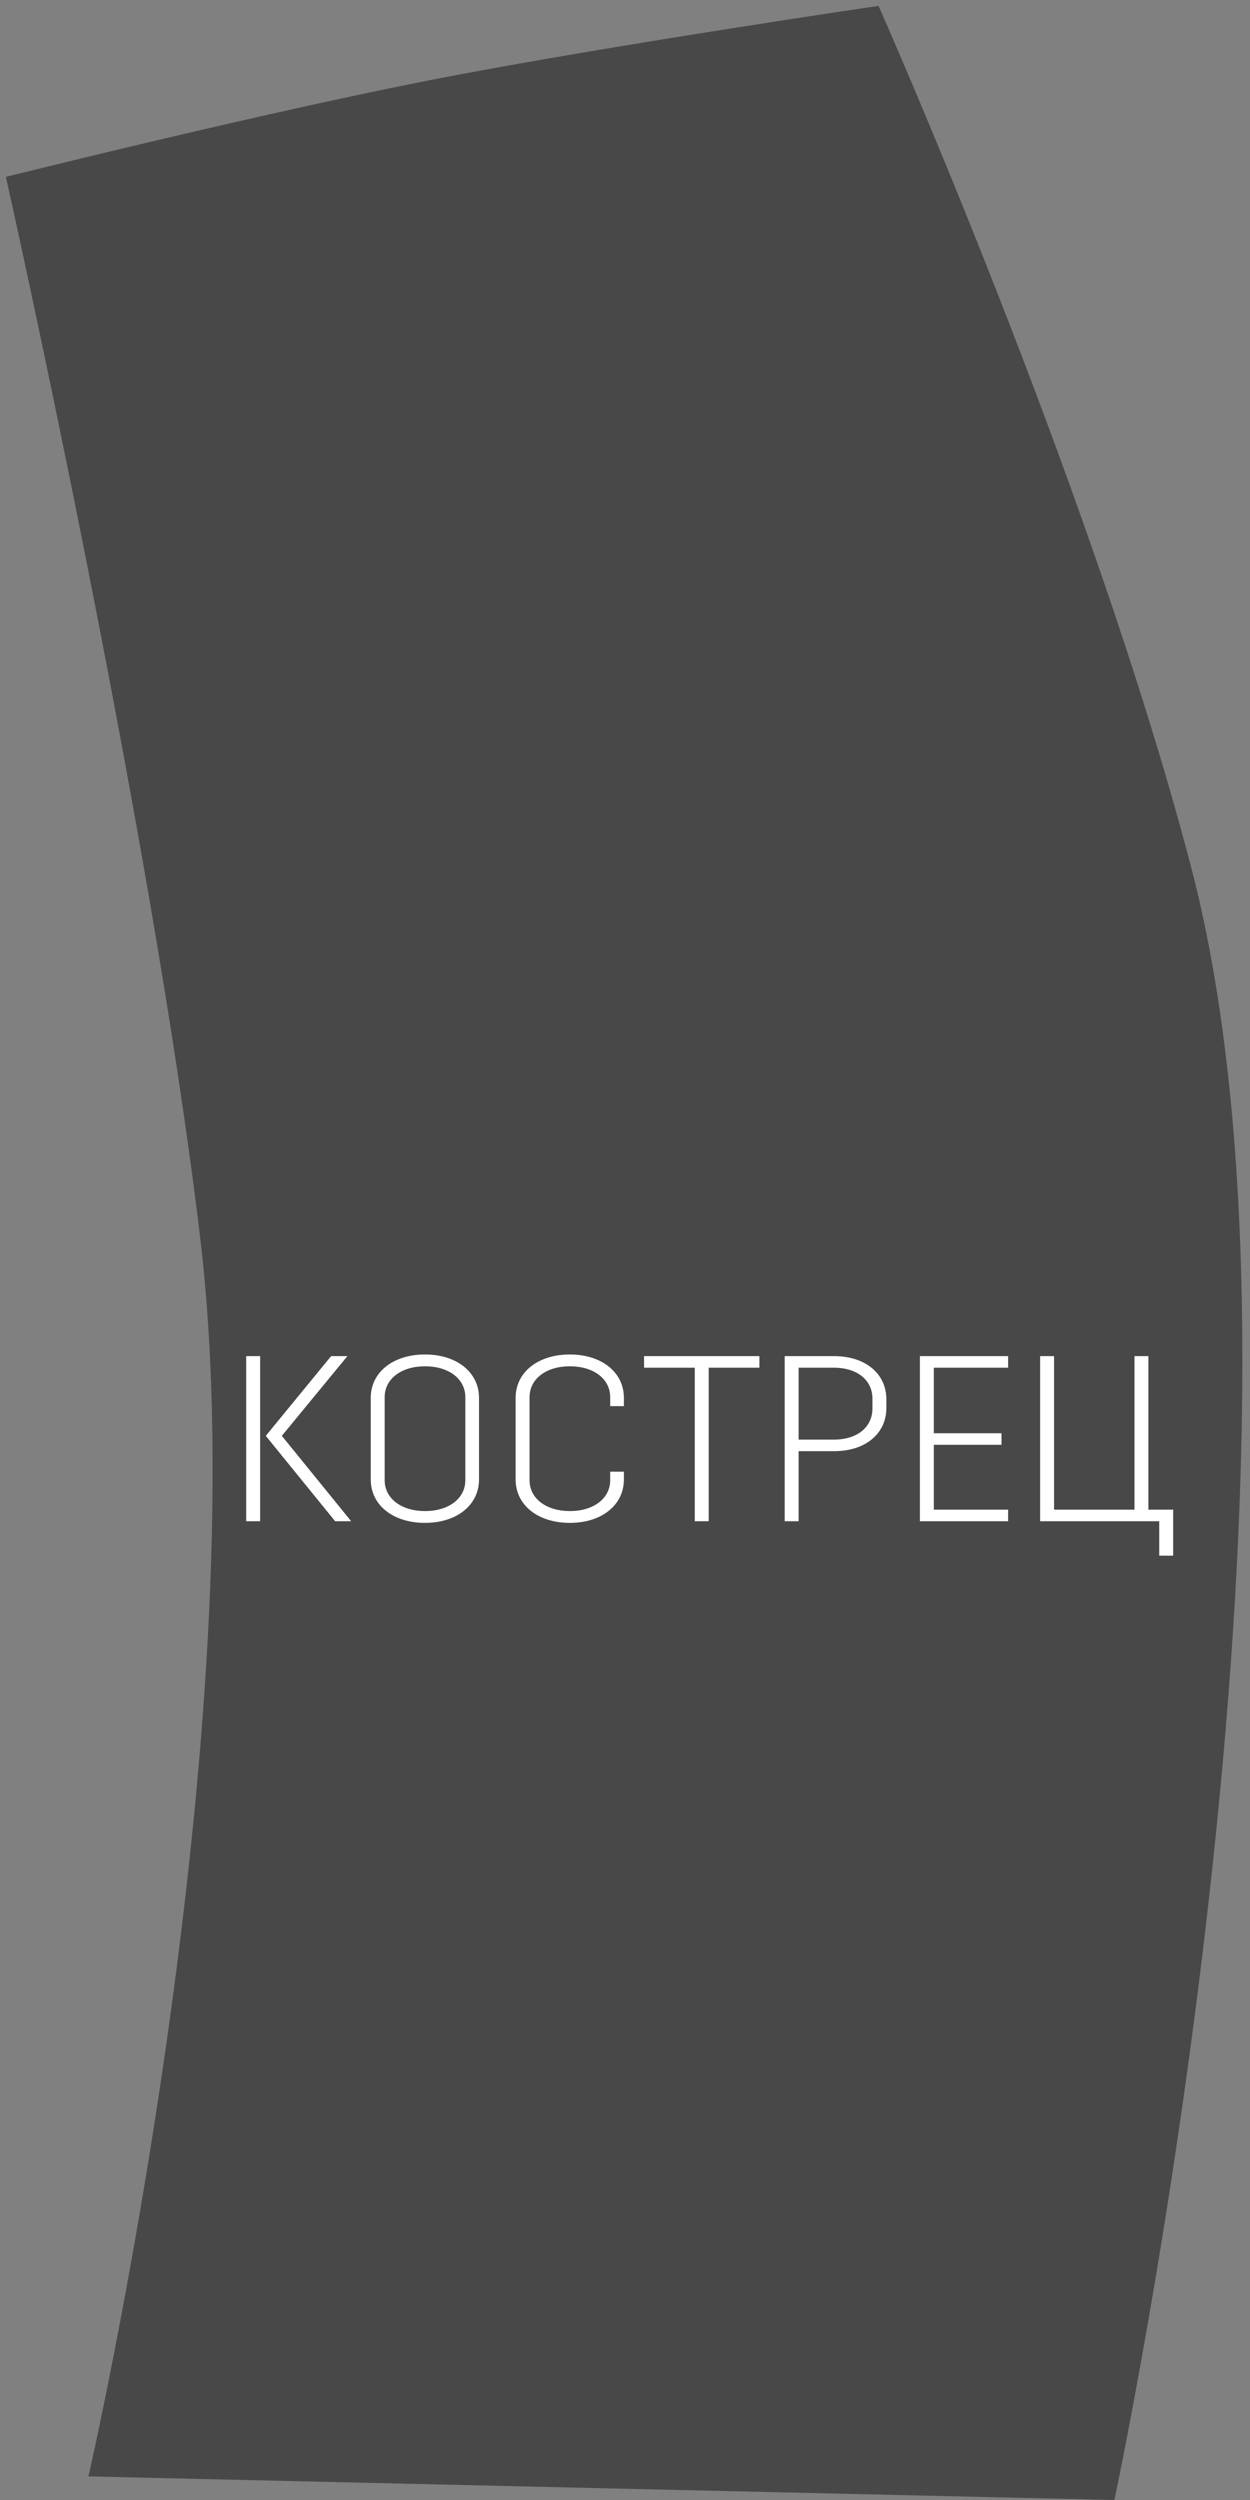 <?xml version="1.0" encoding="UTF-8"?> <svg xmlns="http://www.w3.org/2000/svg" width="106" height="212" viewBox="0 0 106 212" fill="none"><rect x="0" y="0" width="106" height="212" fill="#808080" stroke="none"/> <path d="M0.5 15C0.5 15 23.241 9.31 38 6.5C52.938 3.656 74.5 0.5 74.5 0.5C74.5 0.5 92.5 41 101 73.5C113.722 122.143 94.5 212 94.5 212L7.5 210C7.5 210 21.98 147 16.98 105C12.778 69.708 0.5 15 0.5 15Z" fill="#323131" fill-opacity="0.7"></path> <path d="M20.879 129H22.059V115H20.879V129ZM28.419 129H29.779L23.899 121.76L29.459 115H28.079L22.539 121.76L28.419 129ZM40.62 125.46V118.54C40.62 116.36 38.72 114.86 36.04 114.86C33.34 114.86 31.44 116.36 31.44 118.54V125.46C31.44 127.64 33.34 129.14 36.04 129.14C38.72 129.14 40.62 127.64 40.62 125.46ZM39.46 125.52C39.46 127.08 38.04 128.14 36.04 128.14C34.04 128.14 32.62 127.08 32.62 125.52V118.48C32.62 116.92 34.04 115.86 36.04 115.86C38.04 115.86 39.46 116.92 39.46 118.48V125.52ZM51.745 124.8V125.52C51.745 127.08 50.325 128.14 48.325 128.14C46.325 128.14 44.906 127.08 44.906 125.52V118.48C44.906 116.92 46.325 115.86 48.325 115.86C50.325 115.86 51.745 116.92 51.745 118.48V119.24H52.906V118.54C52.906 116.36 51.005 114.86 48.325 114.86C45.626 114.86 43.725 116.36 43.725 118.54V125.46C43.725 127.64 45.626 129.14 48.325 129.14C51.005 129.14 52.906 127.64 52.906 125.46V124.8H51.745ZM64.397 115H54.617V115.98H58.917V129H60.097V115.98H64.397V115ZM70.723 123.06C73.403 123.06 75.163 121.56 75.163 119.4V118.66C75.163 116.5 73.403 115 70.723 115H66.543V129H67.723V123.06H70.723ZM70.703 115.98C72.723 115.98 73.983 117.06 73.983 118.6V119.44C73.983 121 72.723 122.08 70.703 122.08H67.723V115.98H70.703ZM85.488 128.02H79.188V122.52H84.928V121.54H79.188V115.98H85.488V115H78.008V129H85.488V128.02ZM96.203 115V128.02H89.383V115H88.203V129H98.303V131.92H99.483V128.02H97.383V115H96.203Z" fill="white"></path> </svg> 